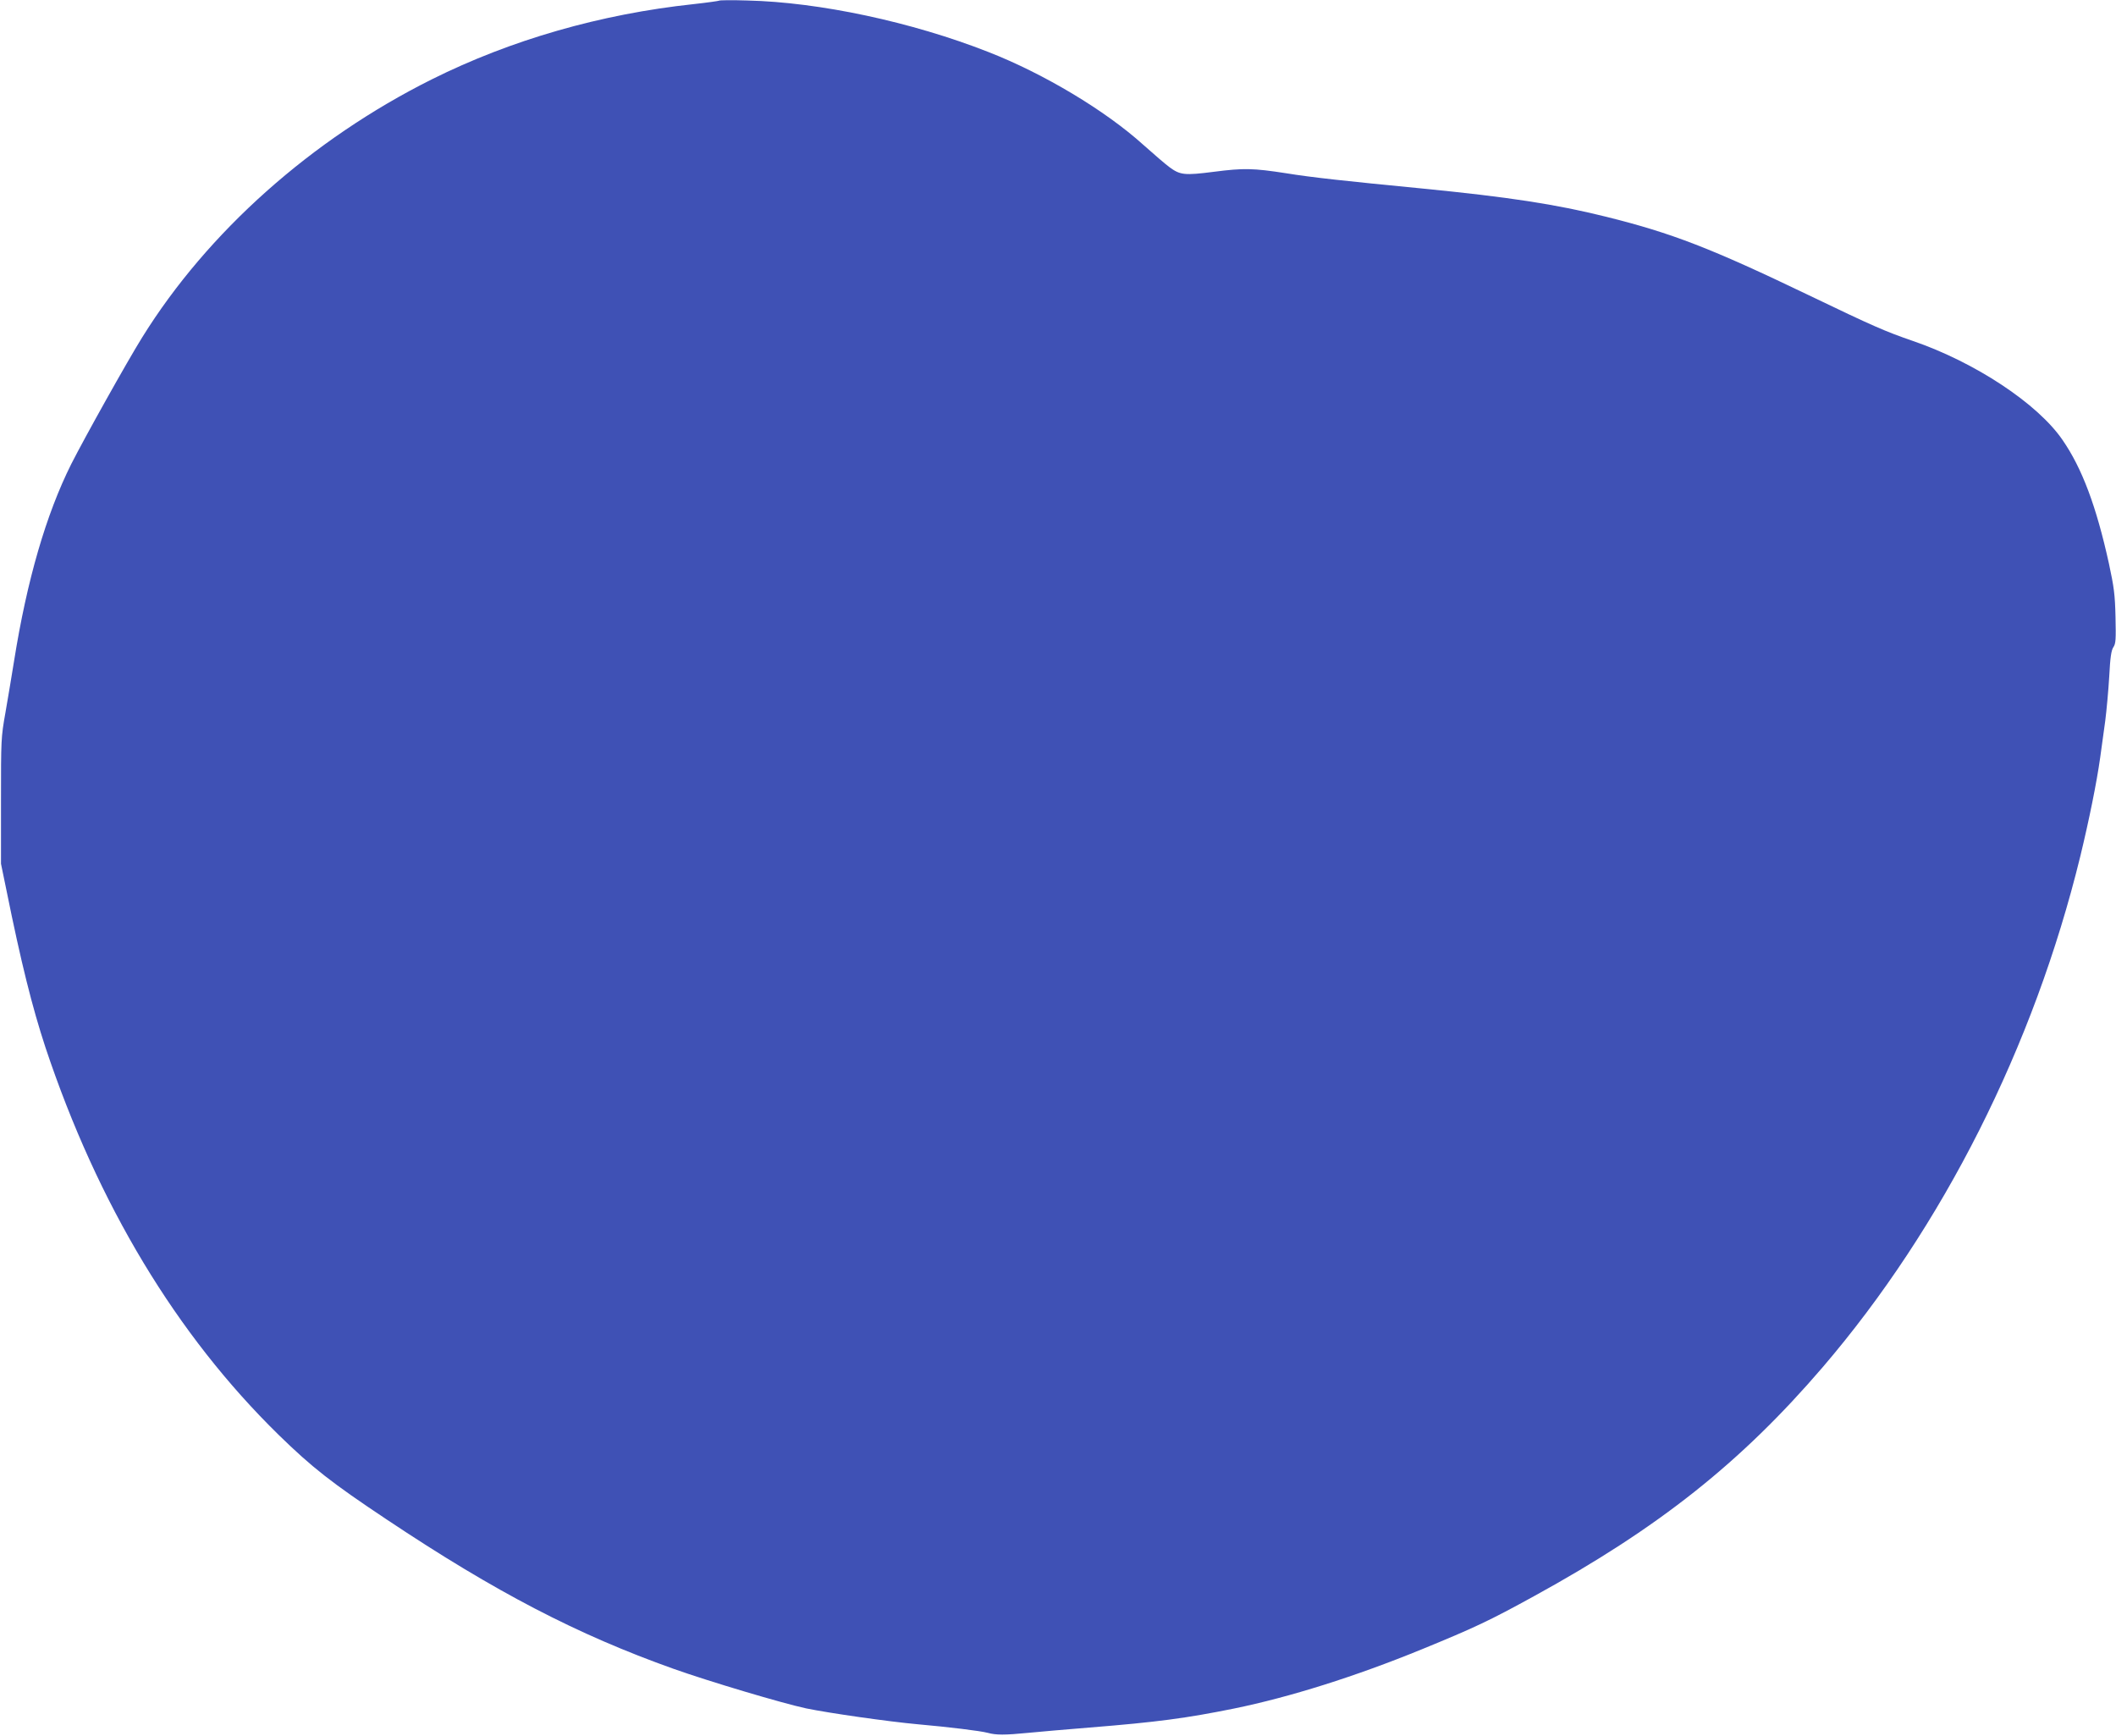 <?xml version="1.0" standalone="no"?>
<!DOCTYPE svg PUBLIC "-//W3C//DTD SVG 20010904//EN"
 "http://www.w3.org/TR/2001/REC-SVG-20010904/DTD/svg10.dtd">
<svg version="1.0" xmlns="http://www.w3.org/2000/svg"
 width="1280pt" height="1050pt" viewBox="0 0 1280 1050"
 preserveAspectRatio="xMidYMid meet">
<g transform="translate(0,1050) scale(0.1,-0.1)"
fill="#3f51b5" stroke="none">
<path d="M4350 10496 c-3 -2 -73 -12 -155 -21 -561 -60 -1104 -216 -1583 -455
-727 -363 -1356 -923 -1752 -1561 -91 -146 -349 -608 -429 -766 -152 -304
-268 -702 -346 -1192 -14 -86 -37 -226 -52 -311 -27 -151 -27 -165 -27 -535
l0 -380 33 -160 c88 -436 156 -708 236 -951 317 -950 792 -1738 1411 -2344
202 -197 319 -289 654 -512 658 -439 1153 -696 1735 -903 220 -78 657 -208
801 -239 141 -29 498 -80 674 -96 191 -17 380 -40 425 -52 51 -14 102 -14 245
0 63 6 230 21 370 32 412 33 588 57 875 115 337 69 734 194 1135 358 320 131
413 175 680 322 753 413 1251 808 1746 1385 727 849 1277 1940 1558 3090 54
223 99 446 120 595 8 61 22 162 31 225 8 63 19 183 24 267 6 116 12 158 25
178 15 22 16 47 13 183 -3 135 -9 180 -40 324 -76 345 -162 575 -280 746 -150
220 -530 471 -907 600 -165 57 -235 87 -630 277 -589 283 -826 375 -1225 474
-306 76 -588 119 -1115 171 -454 44 -667 67 -820 92 -200 31 -257 32 -436 9
-179 -23 -205 -20 -270 28 -22 16 -93 77 -158 135 -229 207 -601 430 -936 561
-465 183 -1025 302 -1460 312 -91 3 -168 2 -170 -1z"/>
</g>
</svg>
